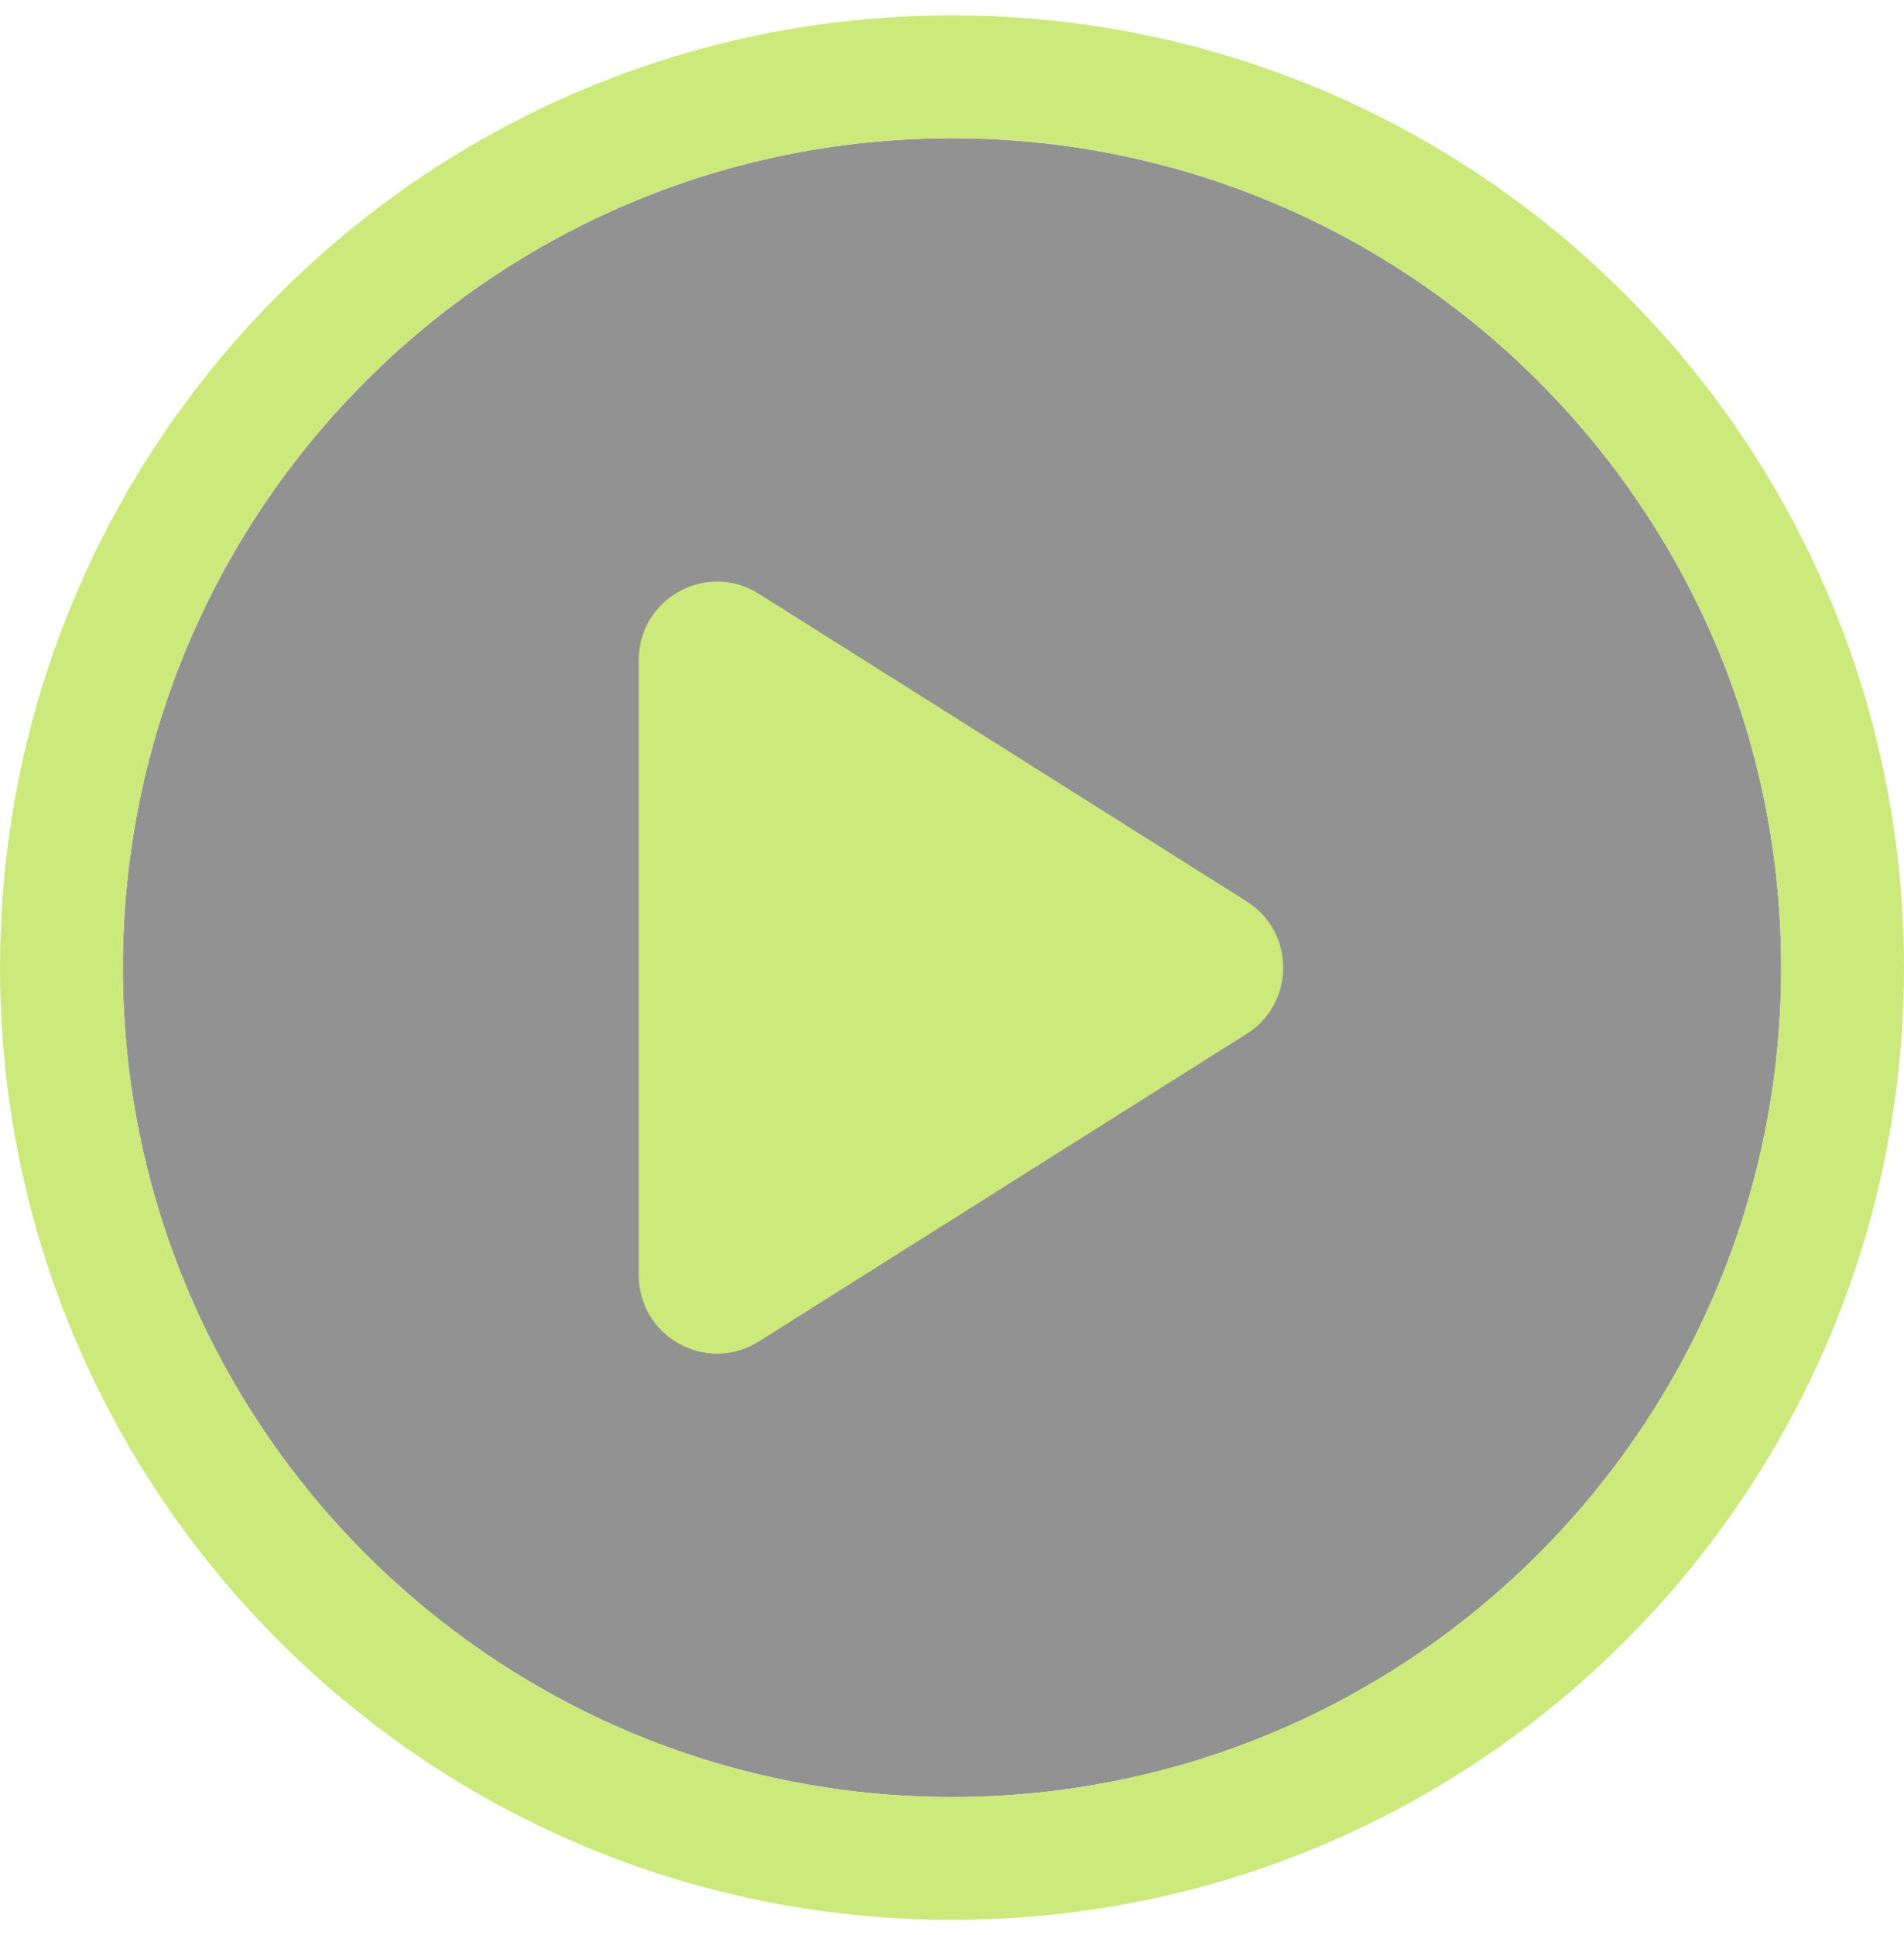 <?xml version="1.0" encoding="UTF-8"?> <svg xmlns="http://www.w3.org/2000/svg" width="62" height="63" viewBox="0 0 62 63"><path id="path1" fill="#262626" fill-opacity="0.5" stroke="none" d="M 31 4.5 L 31 4.5 C 45.912 4.5 58 16.588 58 31.5 L 58 31.5 C 58 46.412 45.912 58.5 31 58.5 L 31 58.5 C 16.088 58.5 4 46.412 4 31.5 L 4 31.5 C 4 16.588 16.088 4.5 31 4.5 Z"></path><path id="path2" fill="none" stroke="#cbea7b" stroke-width="4" d="M 31 2.5 L 31 2.5 C 47.016 2.5 60 15.484 60 31.5 L 60 31.5 C 60 47.516 47.016 60.5 31 60.5 L 31 60.5 C 14.984 60.5 2 47.516 2 31.5 L 2 31.5 C 2 15.484 14.984 2.5 31 2.5 Z"></path><path id="path3" fill="#cbea7b" stroke="none" d="M 24.71 19.329 C 23.012 18.258 20.8 19.479 20.8 21.486 L 20.8 41.514 C 20.8 43.521 23.012 44.742 24.71 43.671 L 40.594 33.657 C 42.181 32.657 42.181 30.343 40.594 29.343 L 24.71 19.329 Z"></path></svg> 